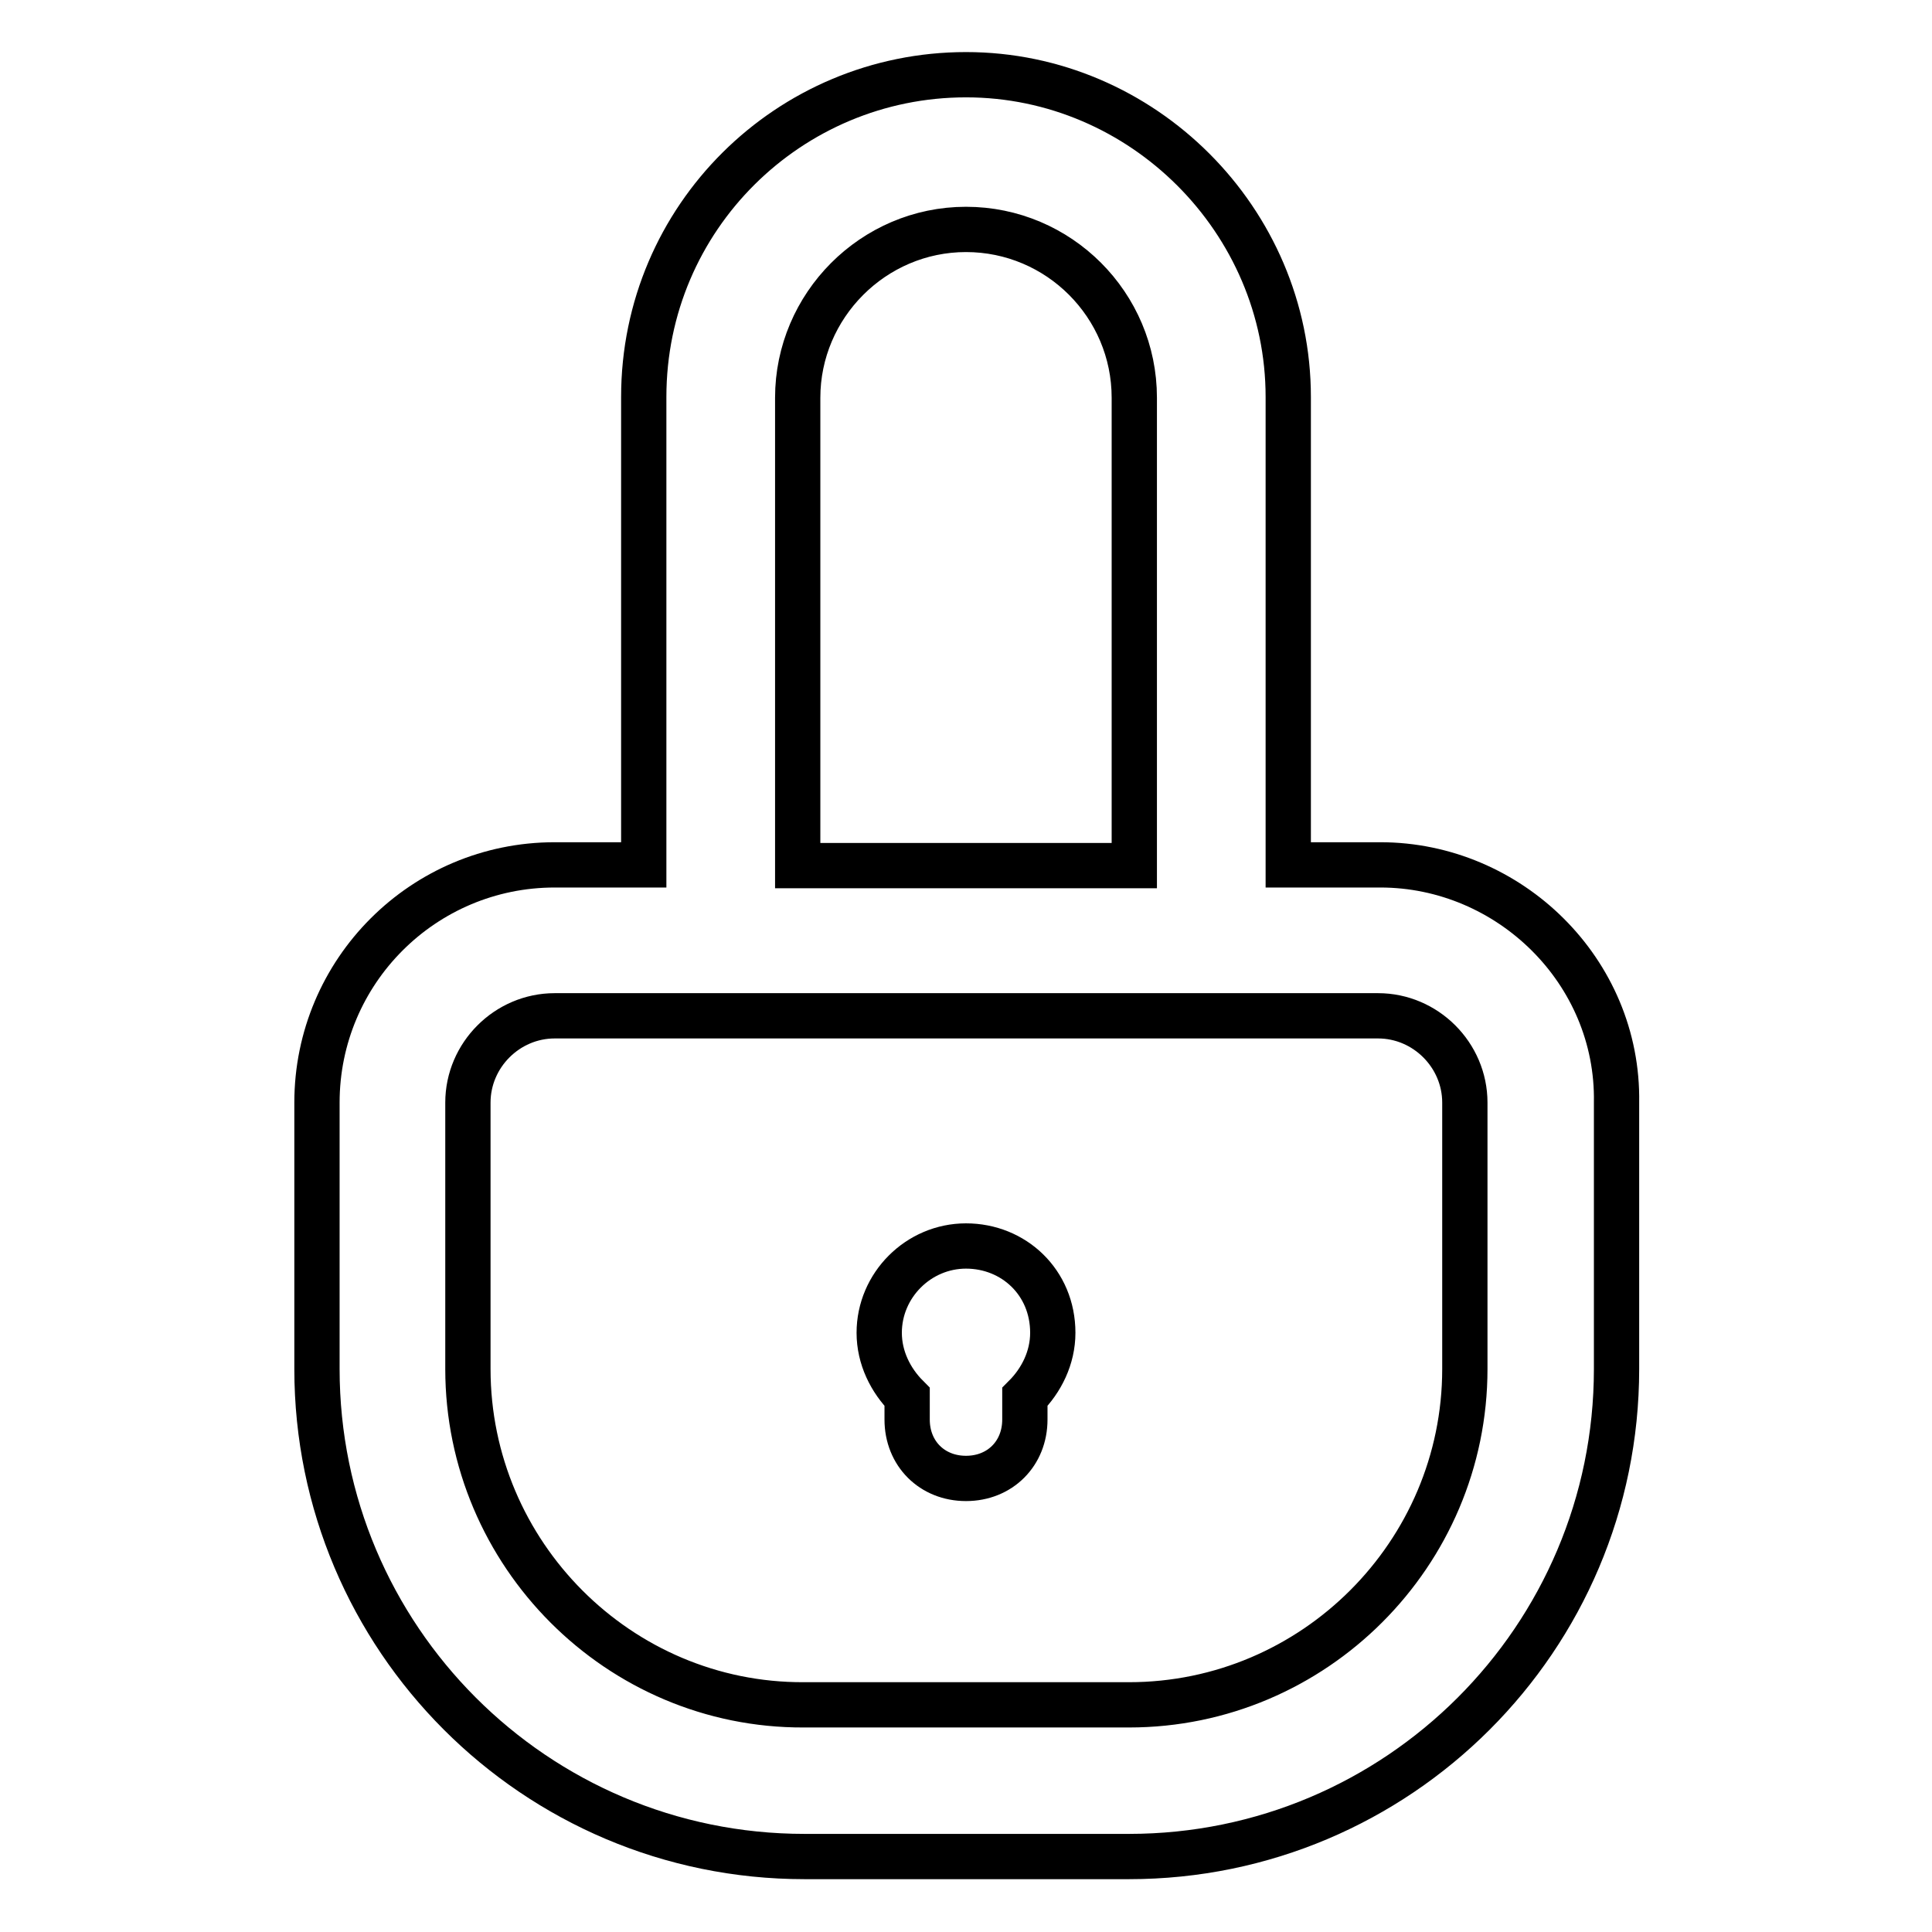 <?xml version="1.0" encoding="utf-8"?>
<!-- Svg Vector Icons : http://www.onlinewebfonts.com/icon -->
<!DOCTYPE svg PUBLIC "-//W3C//DTD SVG 1.1//EN" "http://www.w3.org/Graphics/SVG/1.1/DTD/svg11.dtd">
<svg version="1.1" xmlns="http://www.w3.org/2000/svg" xmlns:xlink="http://www.w3.org/1999/xlink" x="0px" y="0px" viewBox="0 0 256 256" enable-background="new 0 0 256 256" xml:space="preserve">
<g><g><path stroke-width="6" fill-opacity="0" stroke="#000000"  d="M182.9,114.6h-12.2v-62c0-23.4-19.3-42.7-42.7-42.7c-23.4,0-42.7,18.9-42.7,42.7v62H73.5c-17.4,0-31.5,14.1-31.5,31.5v35.3c0,35.6,28.9,64.6,64.6,64.6h43c35.6,0,64.6-28.9,64.6-64.6v-35.3C214.5,128.7,200,114.6,182.9,114.6z M105.7,52.7c0-12.2,10-22.3,22.3-22.3c12.3,0,22.3,10,22.3,22.3v62h-44.6V52.7z M194.1,181.4c0,24.5-20,44.5-44.5,44.5h-43.1C82,226,62,205.9,62,181.4v-35.3c0-6.3,5.2-11.5,11.5-11.5h16.7l0,0c0.7,0,1.5,0,2.2,0h70.9h0.4c0.7,0,1.5,0,2.2,0l0,0h16.7c6.3,0,11.5,5.2,11.5,11.5L194.1,181.4L194.1,181.4z"/><path stroke-width="6" fill-opacity="0" stroke="#000000"  d="M128,165.1c-6.3,0-11.5,5.2-11.5,11.5c0,3.3,1.5,6.3,3.7,8.5c0,1.1,0,1.9,0,3c0,4.5,3.3,7.8,7.8,7.8c4.5,0,7.8-3.3,7.8-7.8c0-1.1,0-1.9,0-3c2.2-2.2,3.7-5.2,3.7-8.5C139.5,169.9,134.3,165.1,128,165.1z"/></g></g>
</svg>